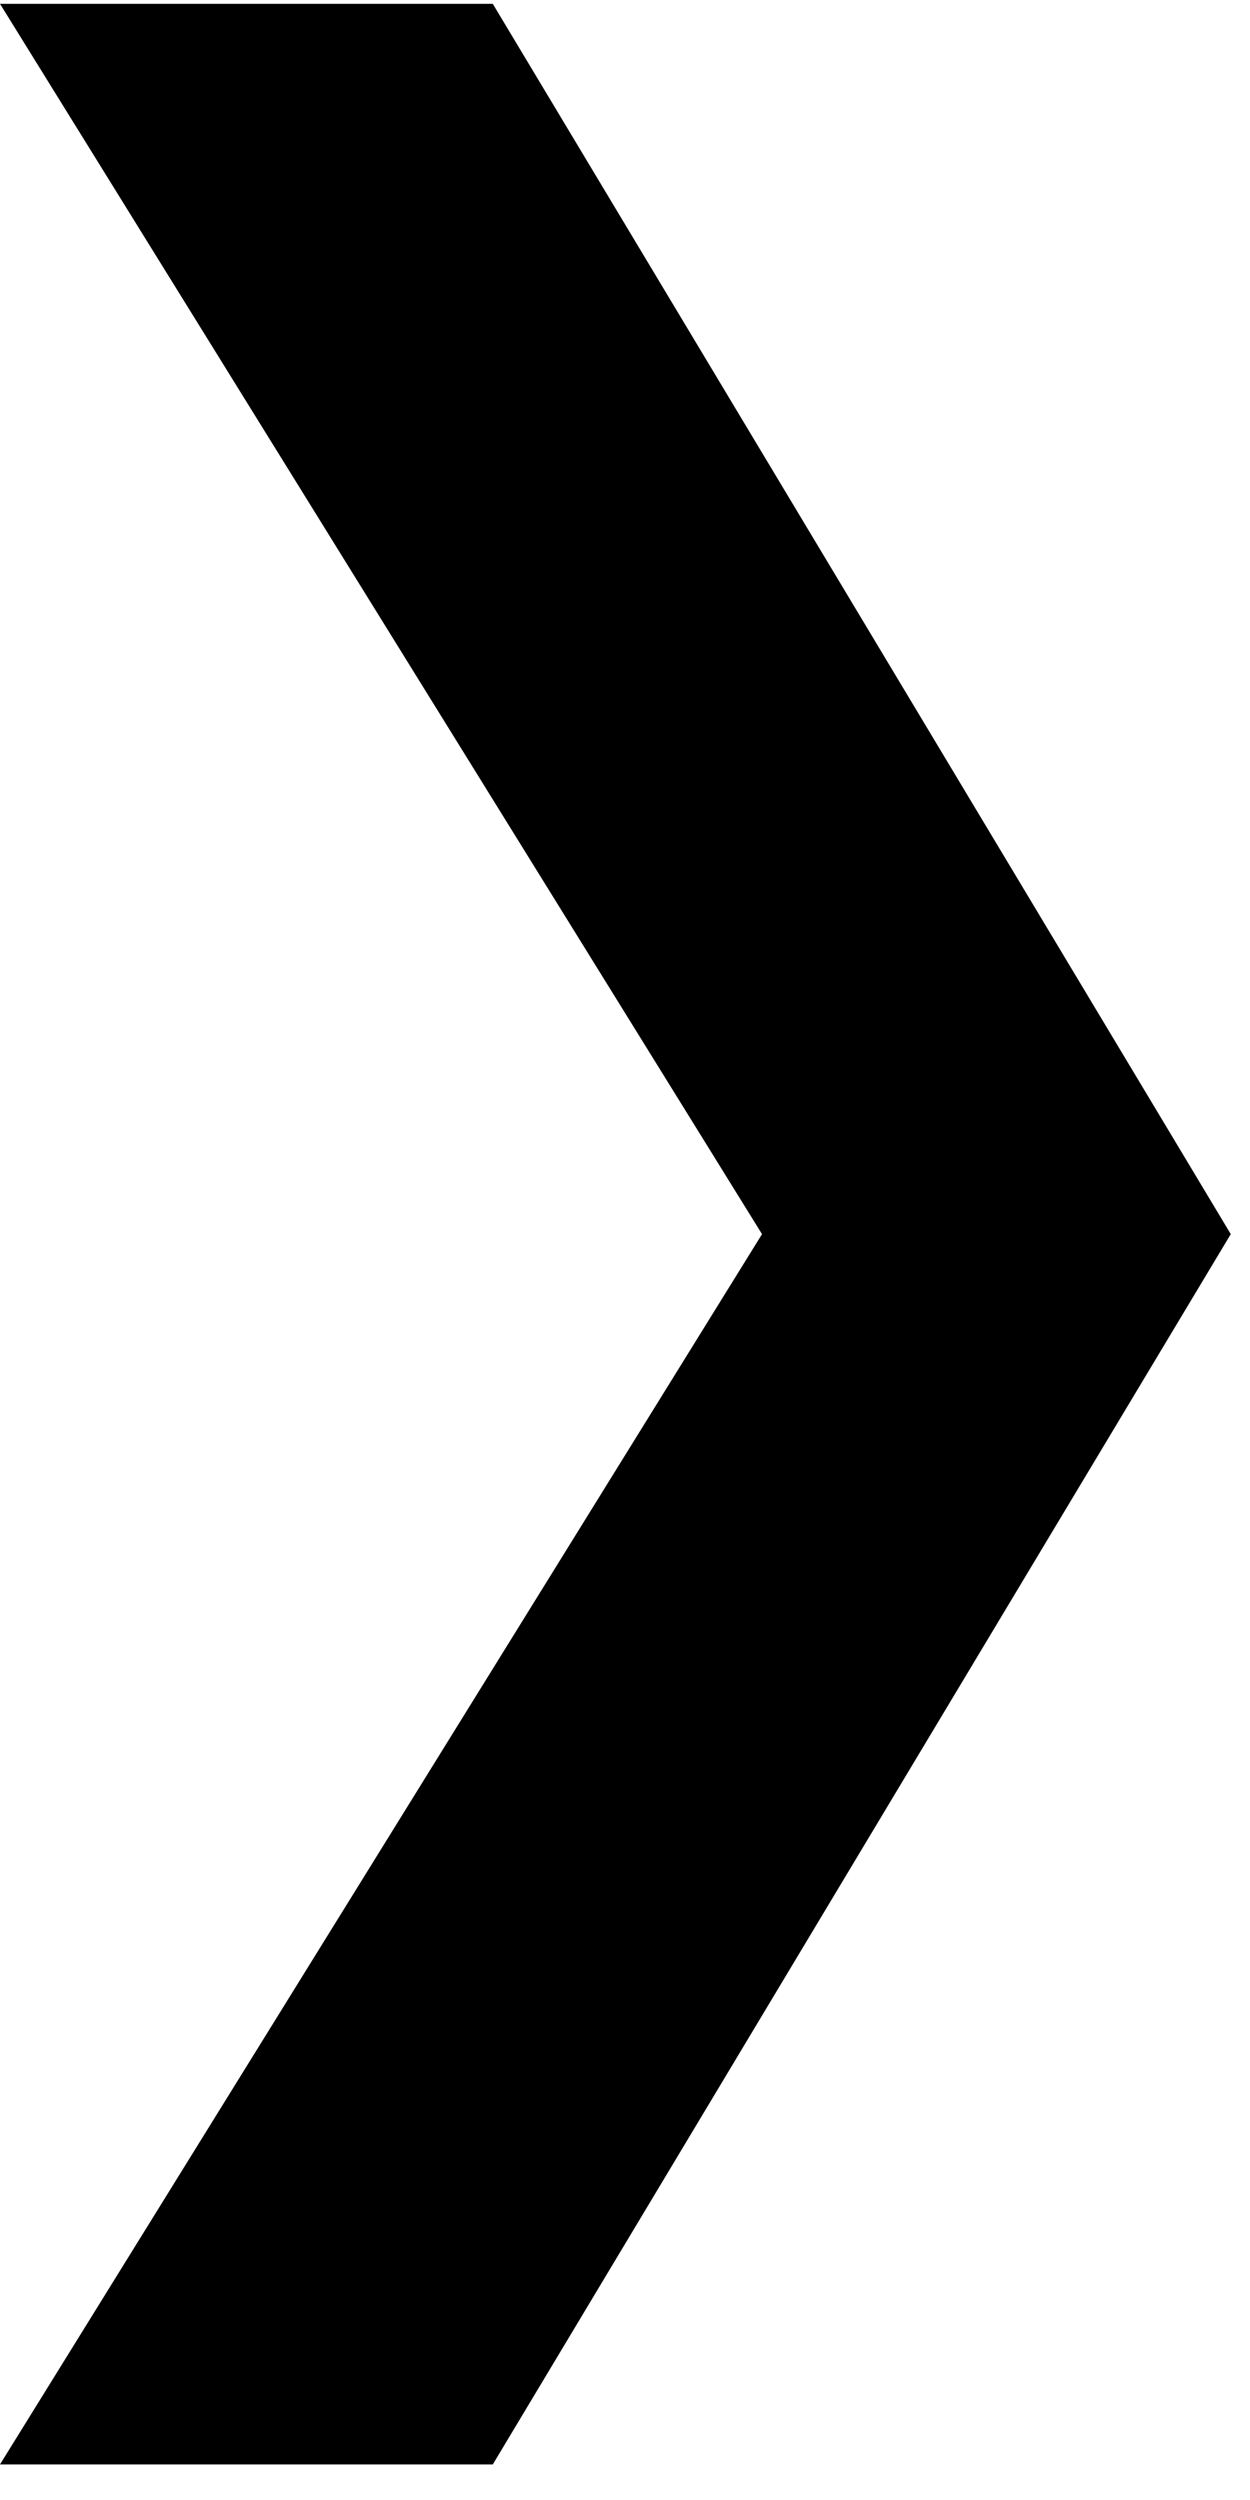 <svg xmlns="http://www.w3.org/2000/svg" width="13" height="26" viewBox="0 0 13 26" fill="none"><g clip-path="url(#clip0_1_1599)"><path d="M7.925 12.835L0 0.04H5.125L12.8 12.835L5.125 25.63H0L7.925 12.835Z" fill="black"></path></g><defs><clipPath id="clip0_1_1599"><rect width="12.8" height="25.59" fill="white" transform="translate(0 0.04)"></rect></clipPath></defs></svg>